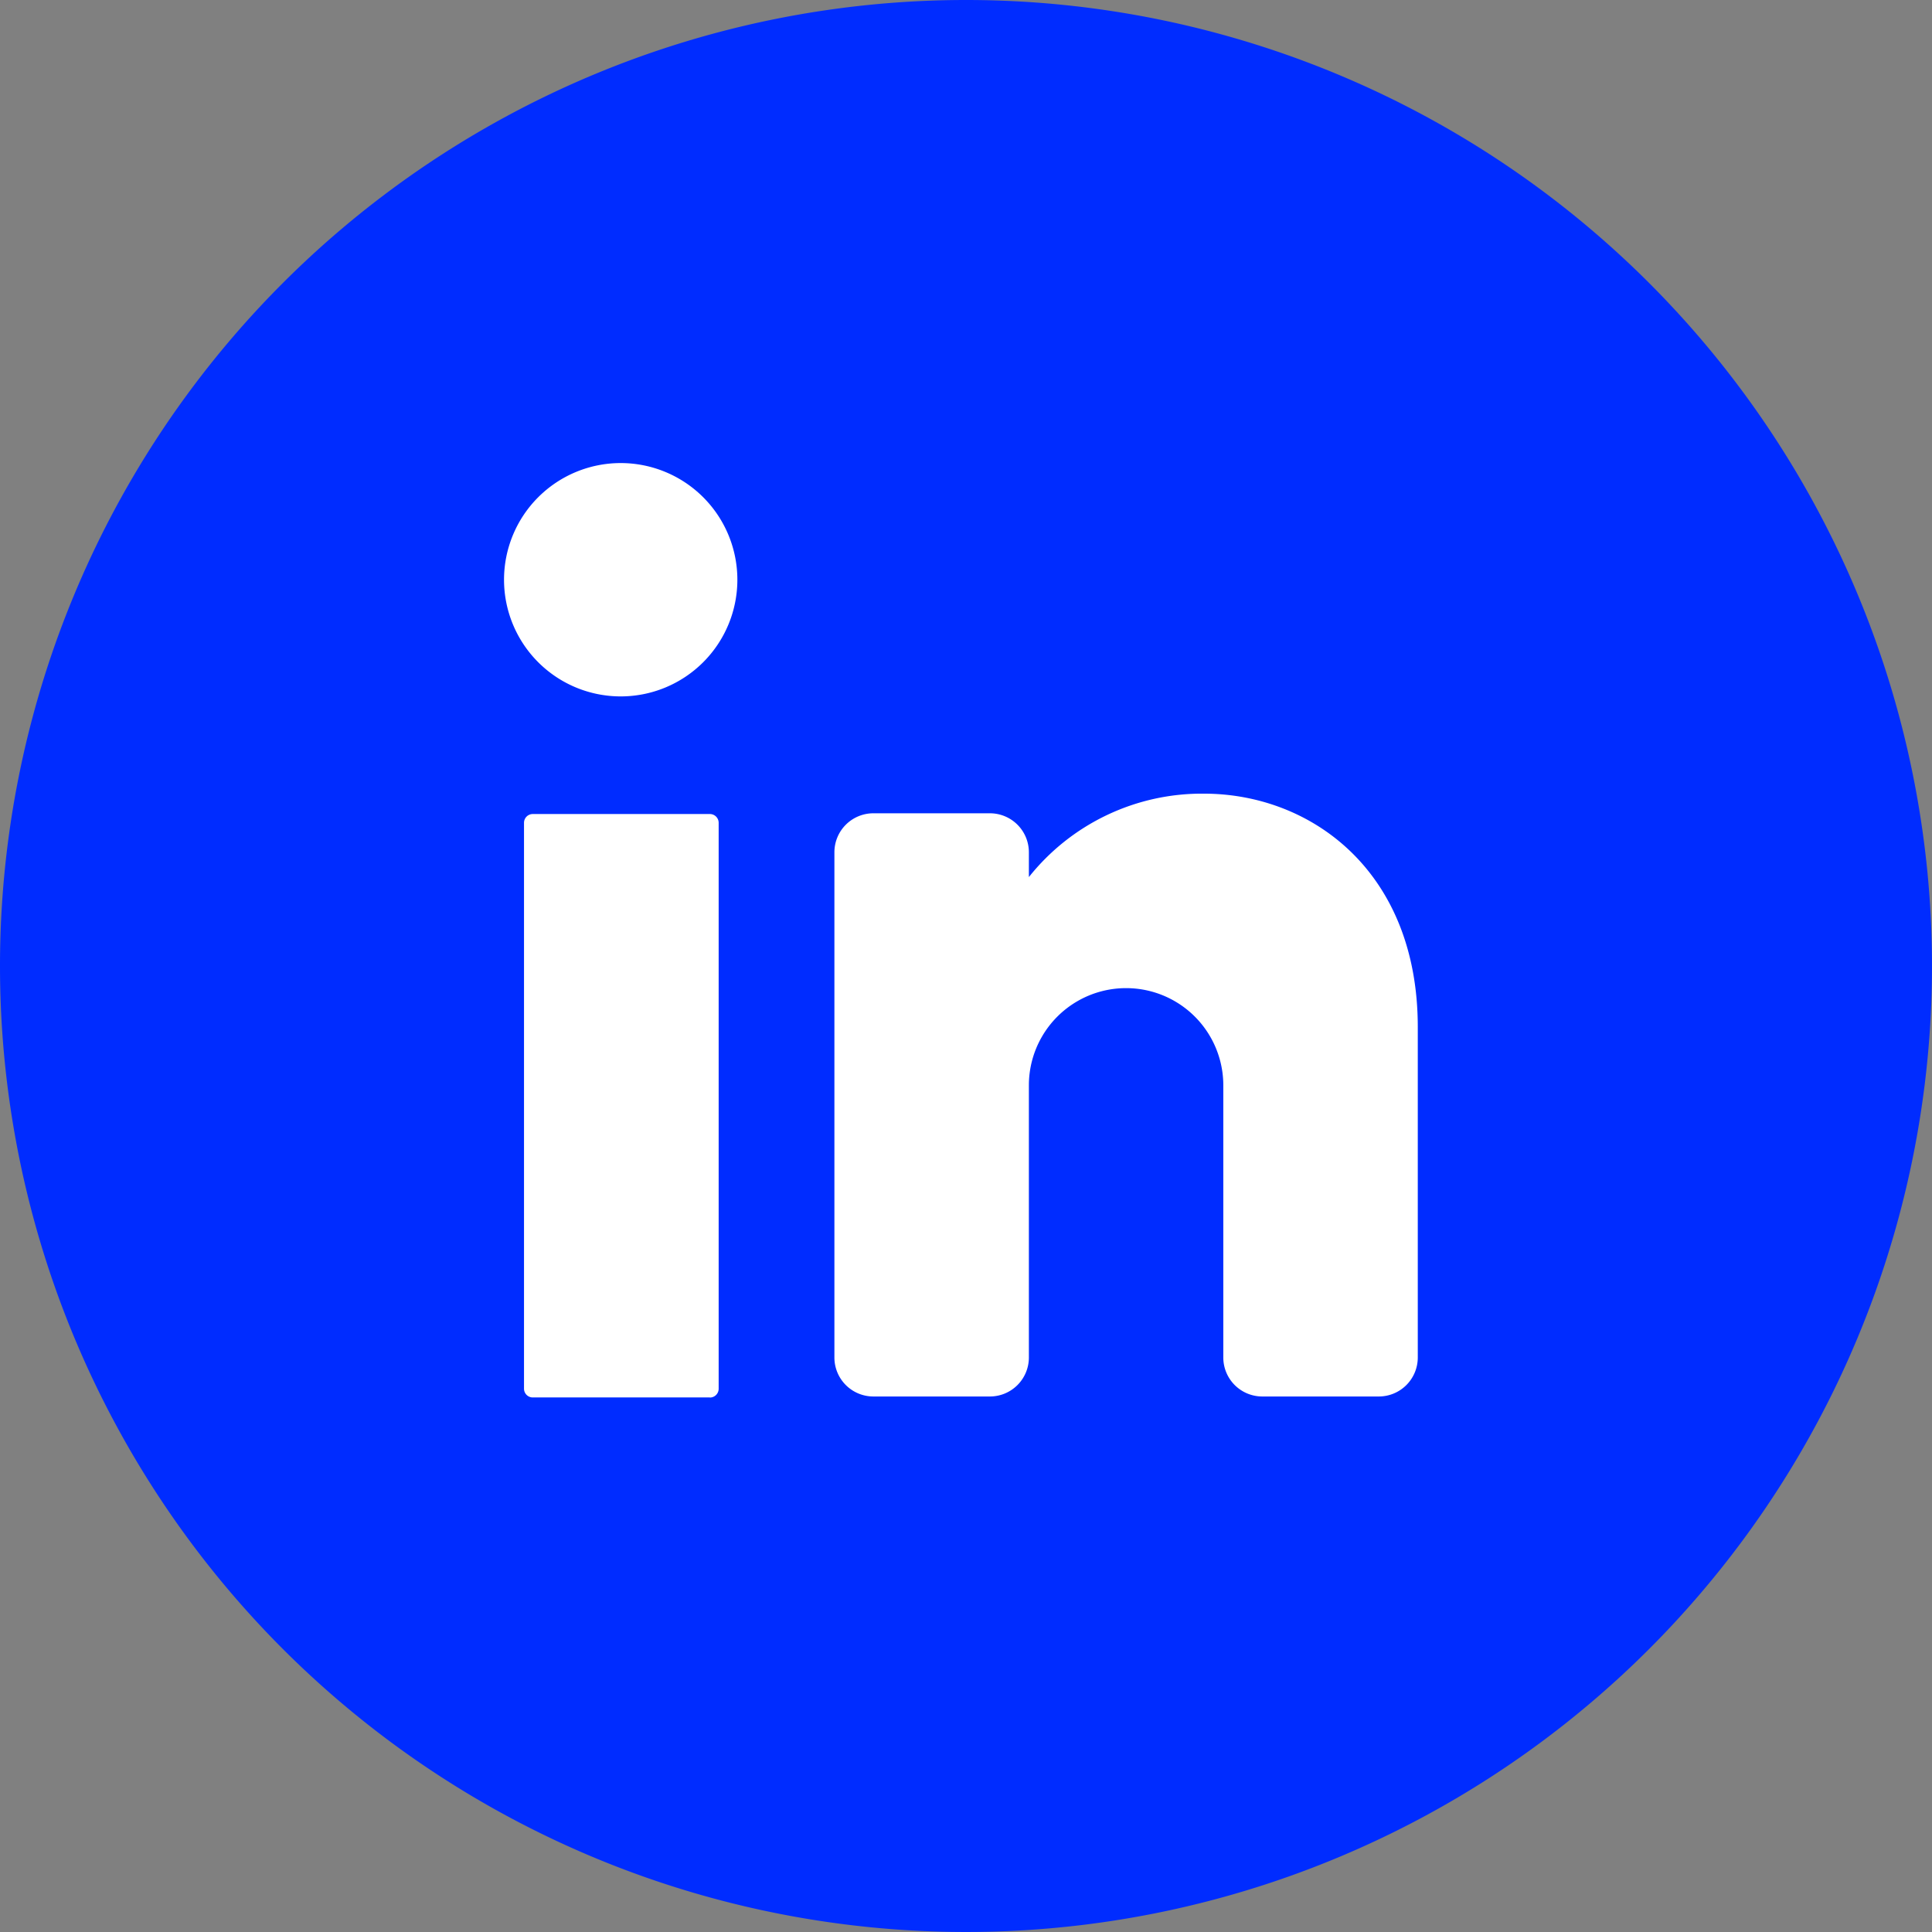 <svg xmlns="http://www.w3.org/2000/svg" xmlns:xlink="http://www.w3.org/1999/xlink" width="44" height="44" viewBox="0 0 44 44">
  <rect x="0" y="0" width="44" height="44" fill="#808080" stroke="none"/>
  <defs>
    <clipPath id="clip-path">
      <path id="Path_9858" data-name="Path 9858" d="M0,0H44V44H0Z" transform="translate(1294 77)" fill="#fff"/>
    </clipPath>
  </defs>
  <g id="LinkedIn" transform="translate(-1294 -77)" clip-path="url(#clip-path)">
    <g id="Group_2708" data-name="Group 2708" transform="translate(2663.359 -18190)">
      <path id="Path_8273" data-name="Path 8273" d="M22,0A22,22,0,1,1,0,22,22,22,0,0,1,22,0Z" transform="translate(-1369.359 18267)" fill="#002cff"/>
      <path id="Path_4830" data-name="Path 4830" d="M1068.017,662.174a2.657,2.657,0,1,1-2.657-2.657,2.657,2.657,0,0,1,2.657,2.657" transform="translate(-2420.583 17618.029)" fill="#fff"/>
      <path id="Path_4831" data-name="Path 4831" d="M1071.2,741.039h-4.033a.2.2,0,0,1-.2-.2V727.952a.2.2,0,0,1,.2-.2h4.033a.2.2,0,0,1,.2.2v12.889a.2.2,0,0,1-.2.2" transform="translate(-2424.392 17557.787)" fill="#fff"/>
      <path id="Path_4832" data-name="Path 4832" d="M1139.961,728.8v7.528a.888.888,0,0,1-.886.886h-2.657a.888.888,0,0,1-.886-.886v-6.2a2.214,2.214,0,1,0-4.428,0v6.2a.888.888,0,0,1-.886.886h-2.657a.888.888,0,0,1-.886-.886V724.818a.888.888,0,0,1,.886-.886h2.657a.888.888,0,0,1,.886.886v.567a5.034,5.034,0,0,1,3.986-1.9c2.444,0,4.871,1.771,4.871,5.314" transform="translate(-2477.031 17561.59)" fill="#fff"/>
    </g>
  </g>
</svg>

